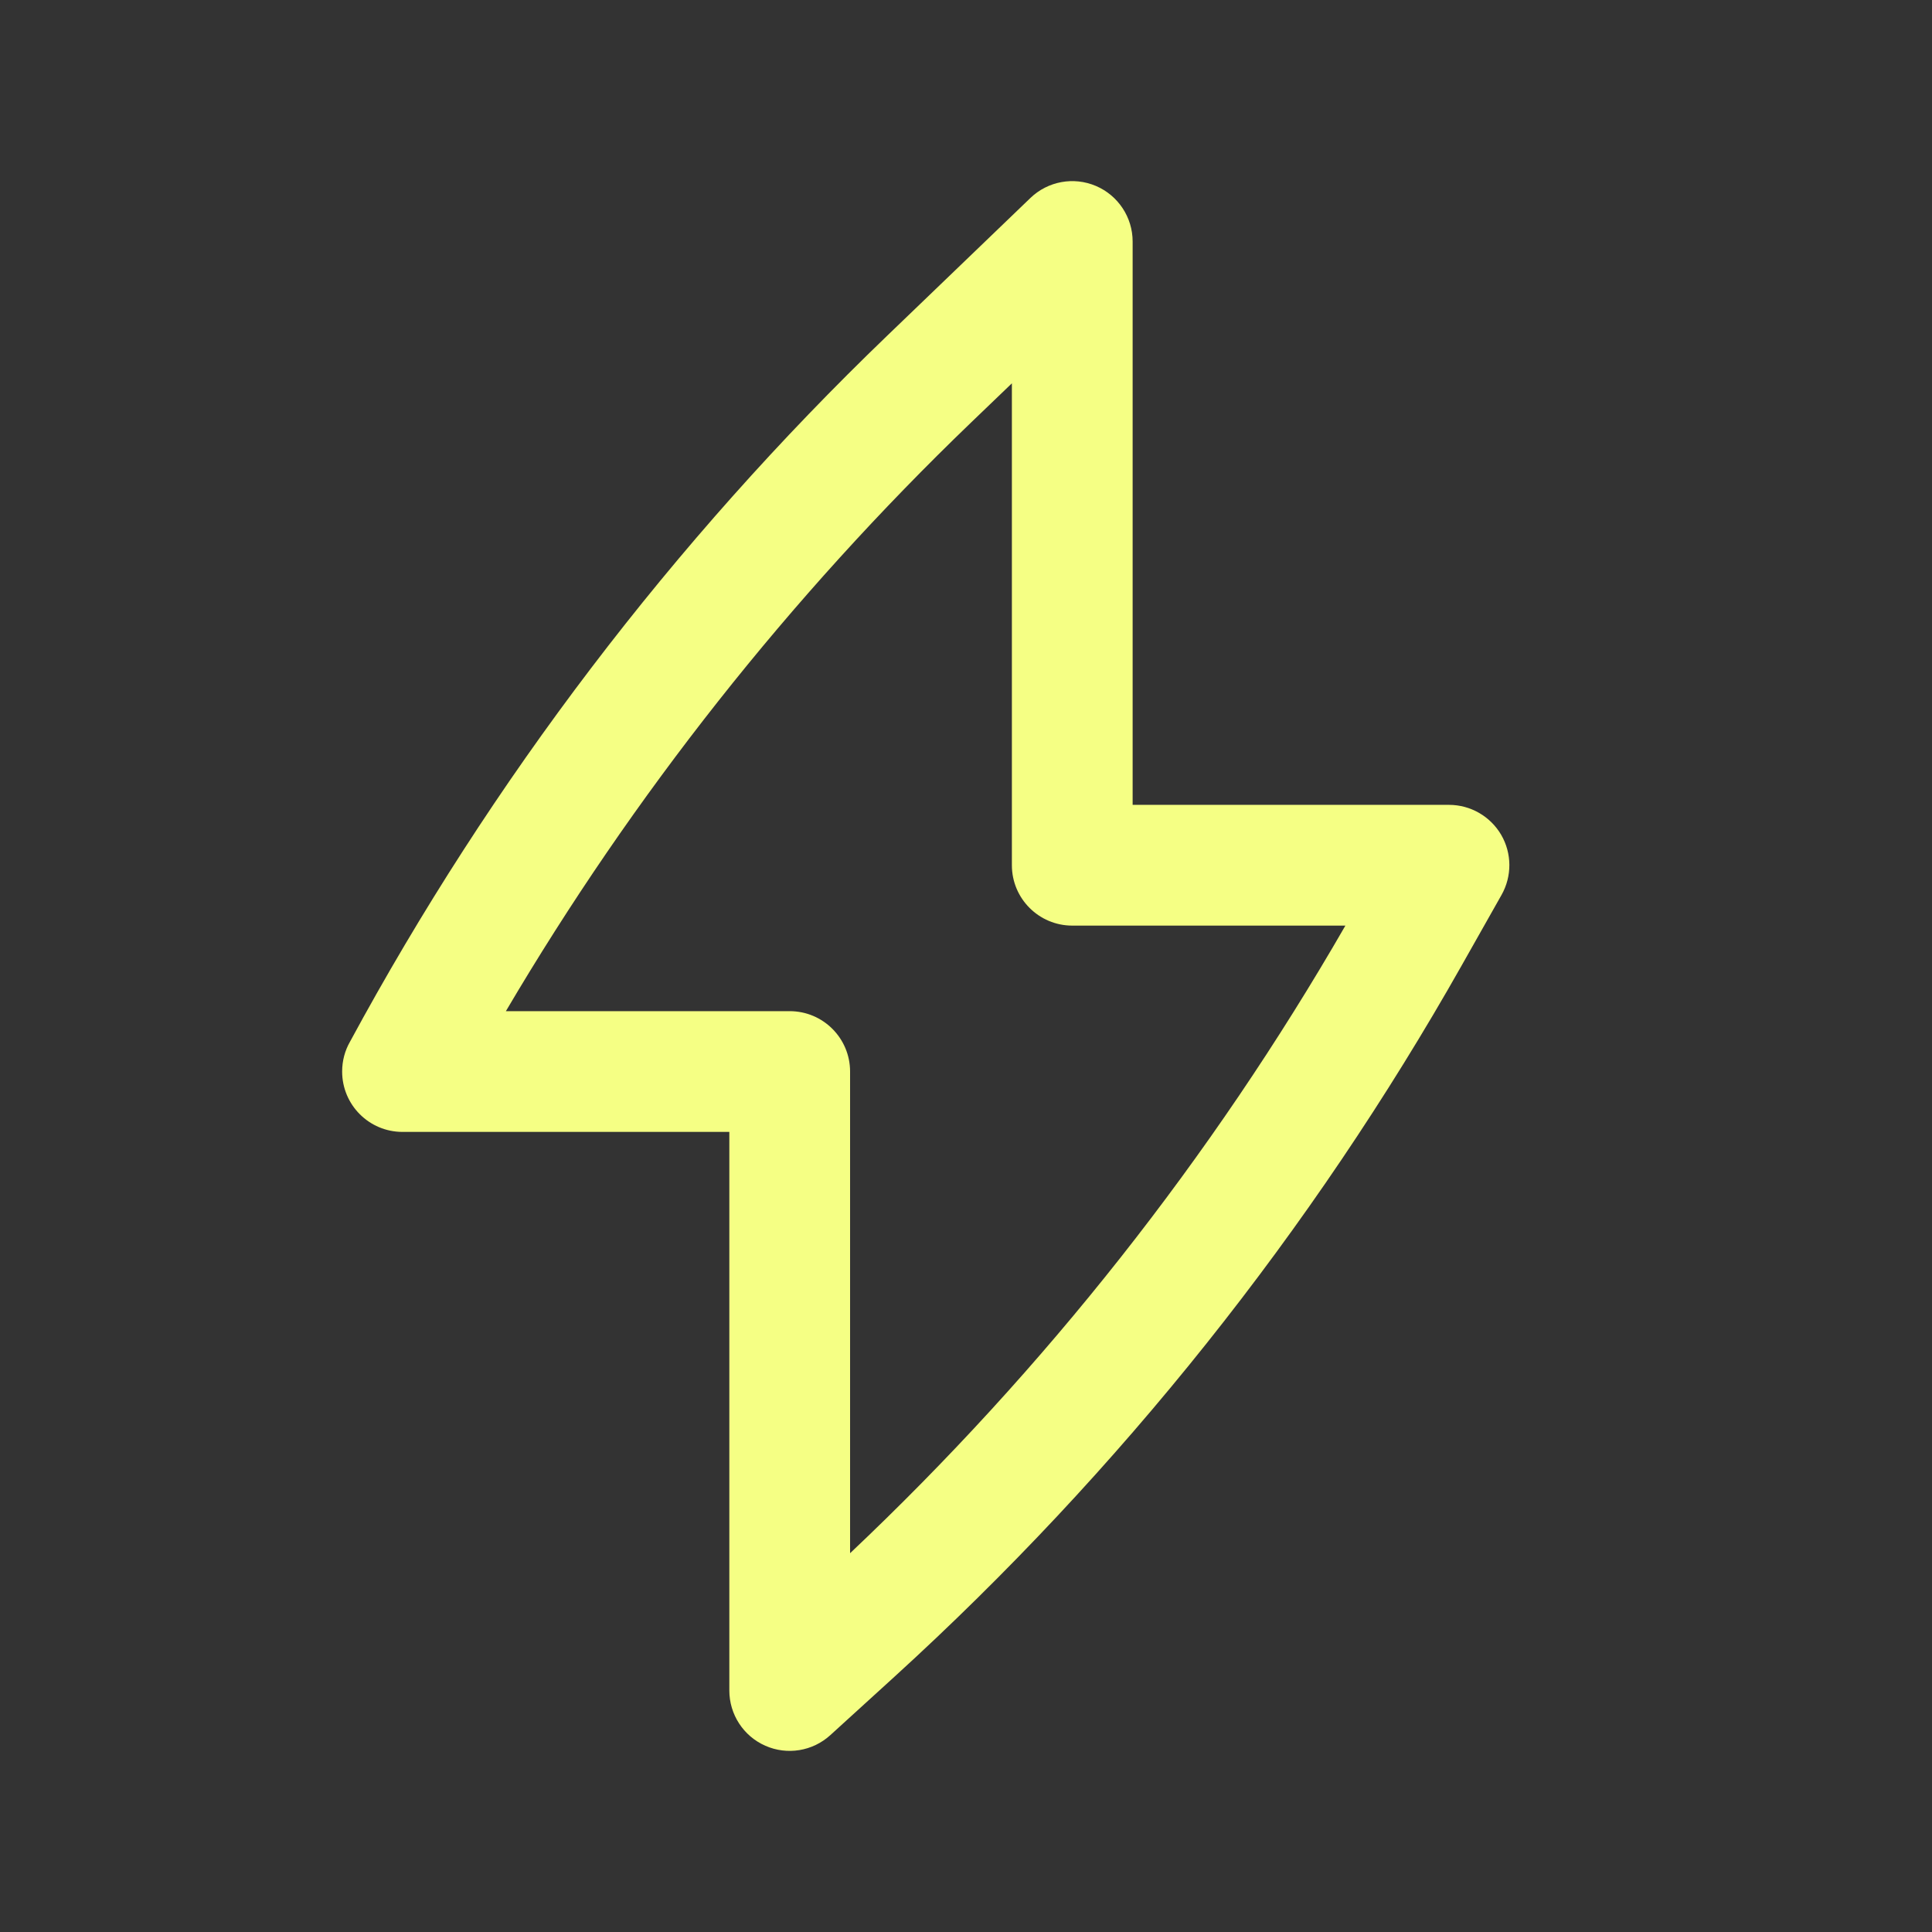 <svg width="32" height="32" viewBox="0 0 32 32" fill="none" xmlns="http://www.w3.org/2000/svg">
<rect x="0" y="0" width="32" height="32" fill="#333333" stroke="none"/>
<path fill-rule="evenodd" clip-rule="evenodd" d="M18.152 3.08C18.52 3.237 18.76 3.599 18.76 4V13.331H24C24.355 13.331 24.684 13.52 24.864 13.827C25.043 14.134 25.045 14.513 24.87 14.823L24.214 15.984C21.726 20.388 18.553 24.367 14.814 27.773L13.753 28.739C13.46 29.006 13.038 29.075 12.676 28.915C12.313 28.755 12.08 28.396 12.08 28V18.748H6.667C6.114 18.748 5.667 18.3 5.667 17.748C5.667 17.569 5.713 17.401 5.796 17.256C8.141 12.921 11.143 8.975 14.696 5.559L17.067 3.279C17.356 3.001 17.783 2.923 18.152 3.08ZM8.379 16.748H13.08C13.632 16.748 14.08 17.196 14.08 17.748V25.726C17.305 22.679 20.069 19.177 22.284 15.331H17.76C17.208 15.331 16.76 14.883 16.76 14.331V6.349L16.082 7C13.081 9.886 10.49 13.166 8.379 16.748Z" fill="#F5FF84"/>
</svg>
